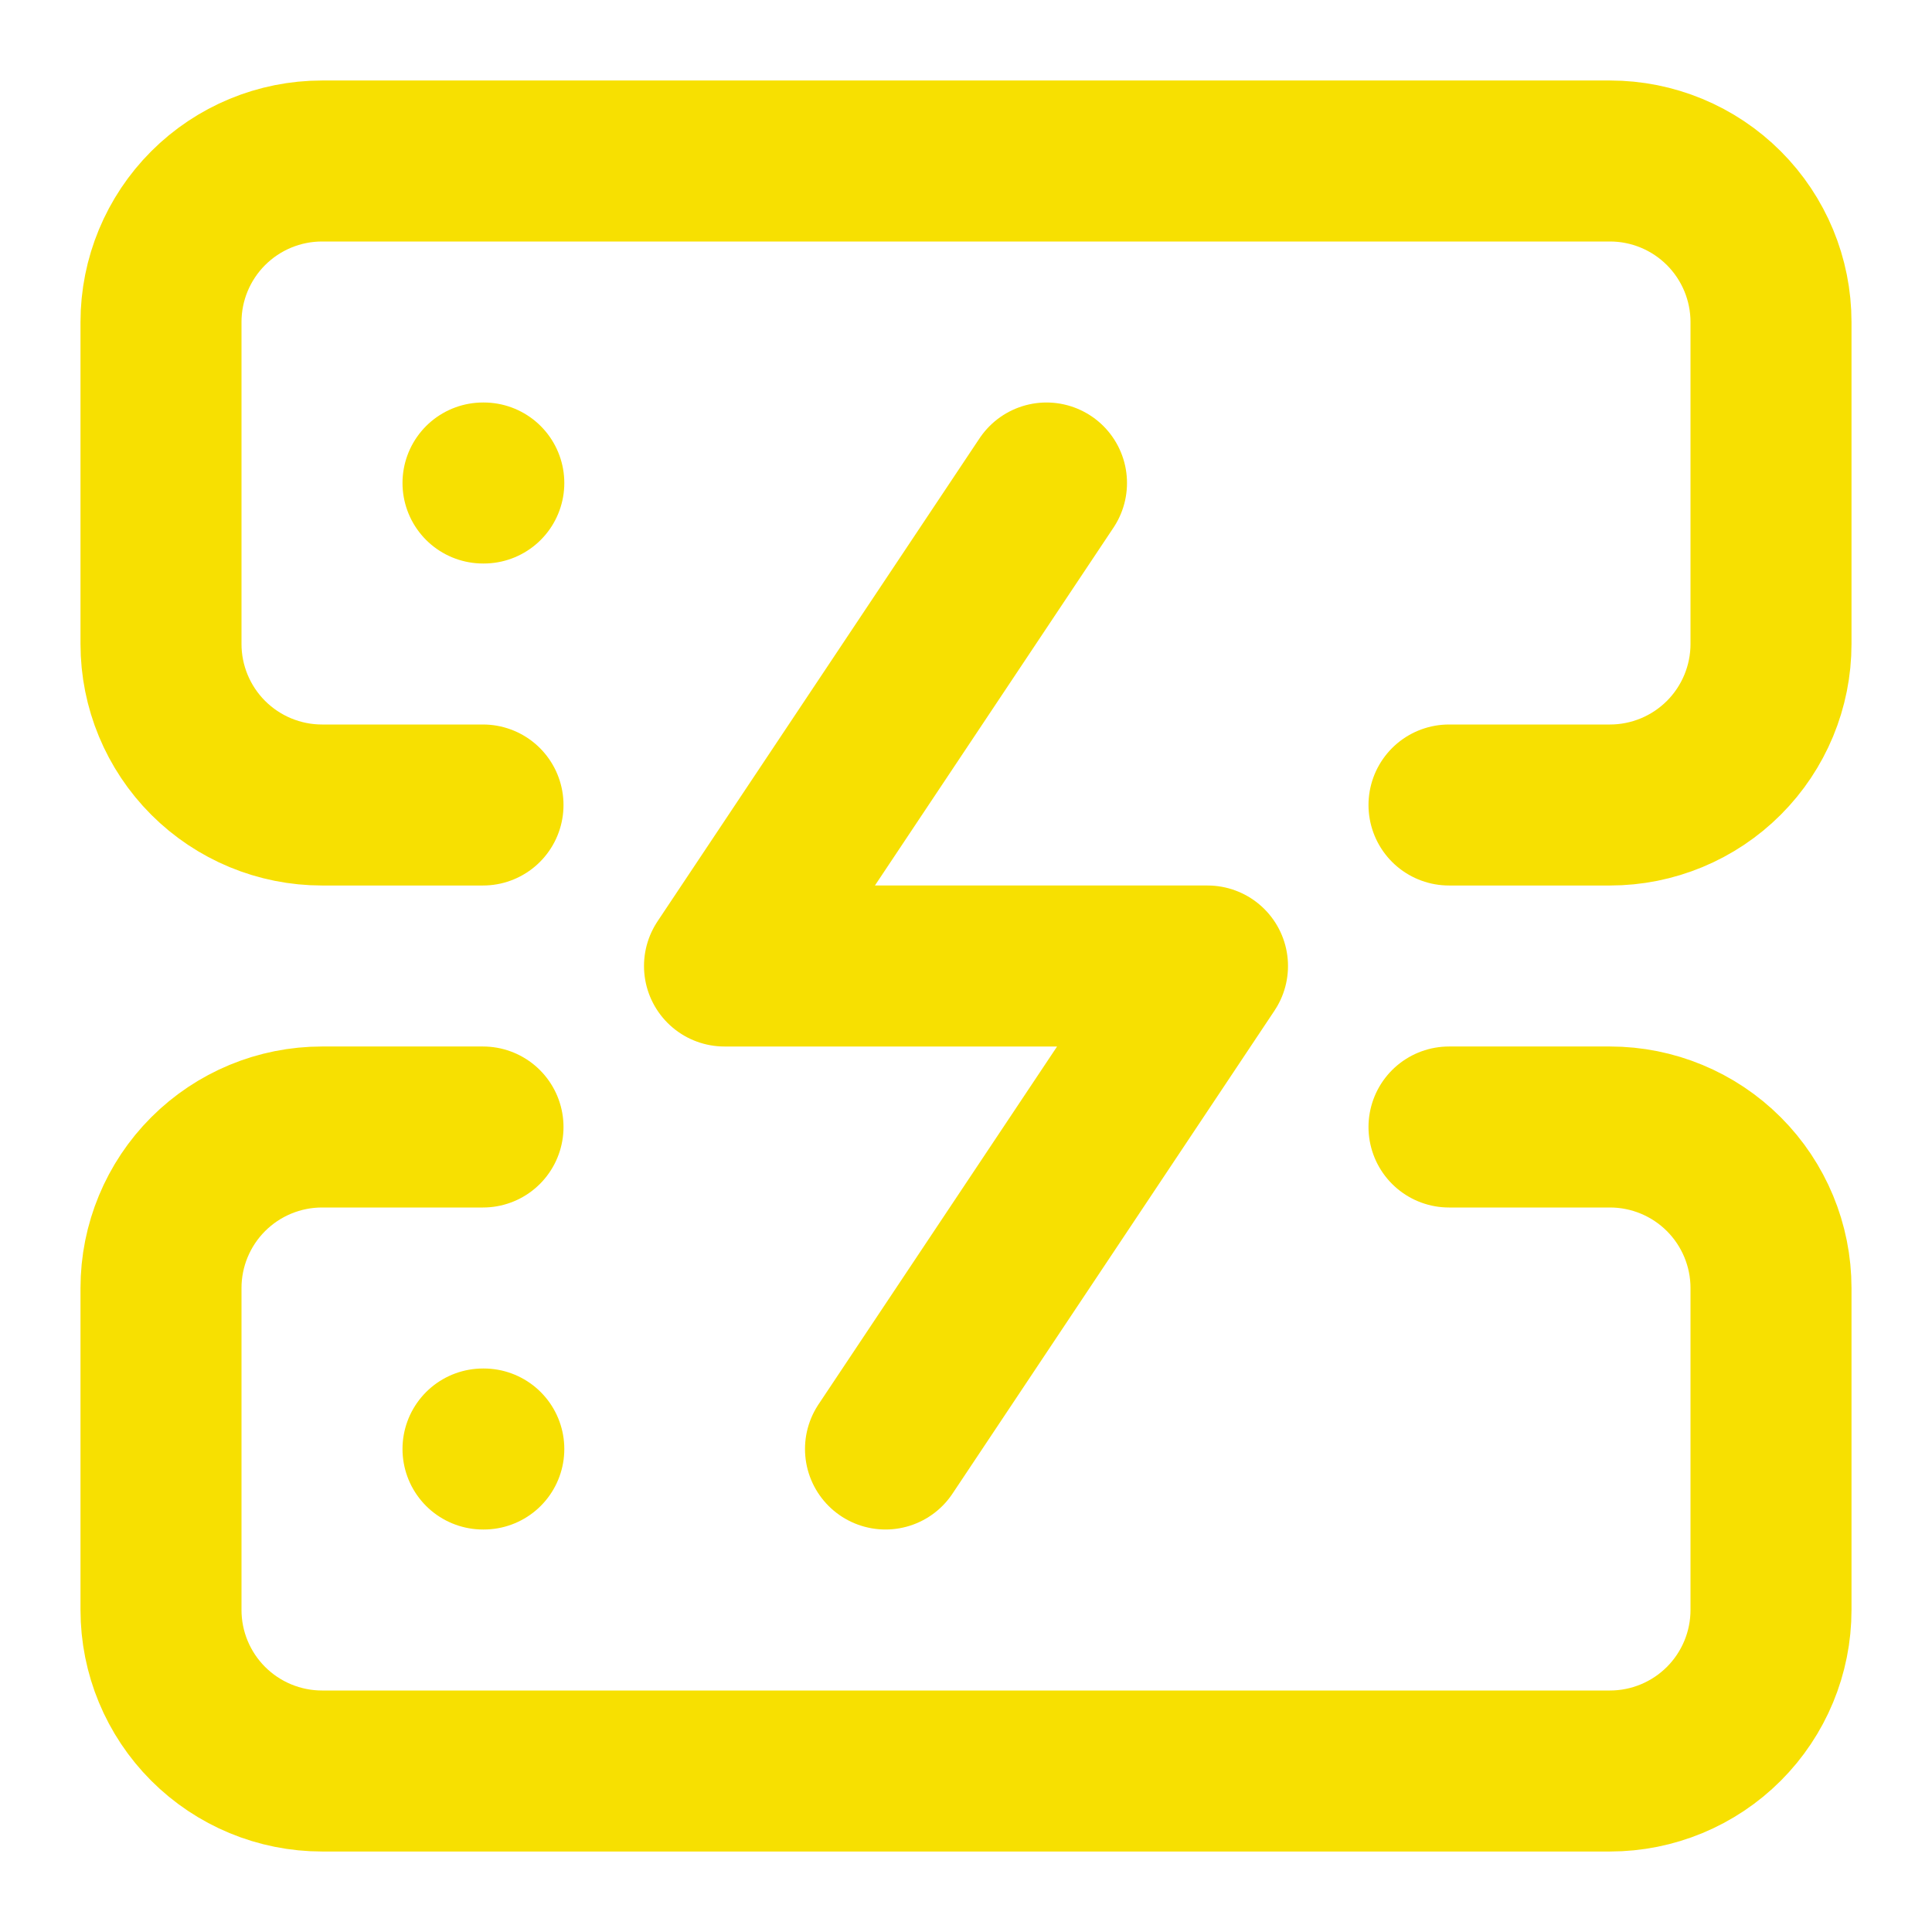 <svg width="24" height="24" viewBox="0 0 24 24" fill="none" xmlns="http://www.w3.org/2000/svg">
<path d="M6 10H4C3.47 10 2.961 9.789 2.586 9.414C2.211 9.039 2 8.53 2 8V4C2 3.47 2.211 2.961 2.586 2.586C2.961 2.211 3.47 2 4 2H20C20.53 2 21.039 2.211 21.414 2.586C21.789 2.961 22 3.47 22 4V8C22 8.53 21.789 9.039 21.414 9.414C21.039 9.789 20.53 10 20 10H18" stroke="#F7E001" stroke-width="2" stroke-linecap="round" stroke-linejoin="round"/>
<path d="M6 14H4C3.47 14 2.961 14.211 2.586 14.586C2.211 14.961 2 15.47 2 16V20C2 20.53 2.211 21.039 2.586 21.414C2.961 21.789 3.47 22 4 22H20C20.53 22 21.039 21.789 21.414 21.414C21.789 21.039 22 20.53 22 20V16C22 15.47 21.789 14.961 21.414 14.586C21.039 14.211 20.53 14 20 14H18" stroke="#F7E001" stroke-width="2" stroke-linecap="round" stroke-linejoin="round"/>
<path d="M6 6H6.01" stroke="#F7E001" stroke-width="2" stroke-linecap="round" stroke-linejoin="round"/>
<path d="M6 18H6.01" stroke="#F7E001" stroke-width="2" stroke-linecap="round" stroke-linejoin="round"/>
<path d="M13 6L9 12H15L11 18" stroke="#F7E001" stroke-width="2" stroke-linecap="round" stroke-linejoin="round"/>
</svg>
